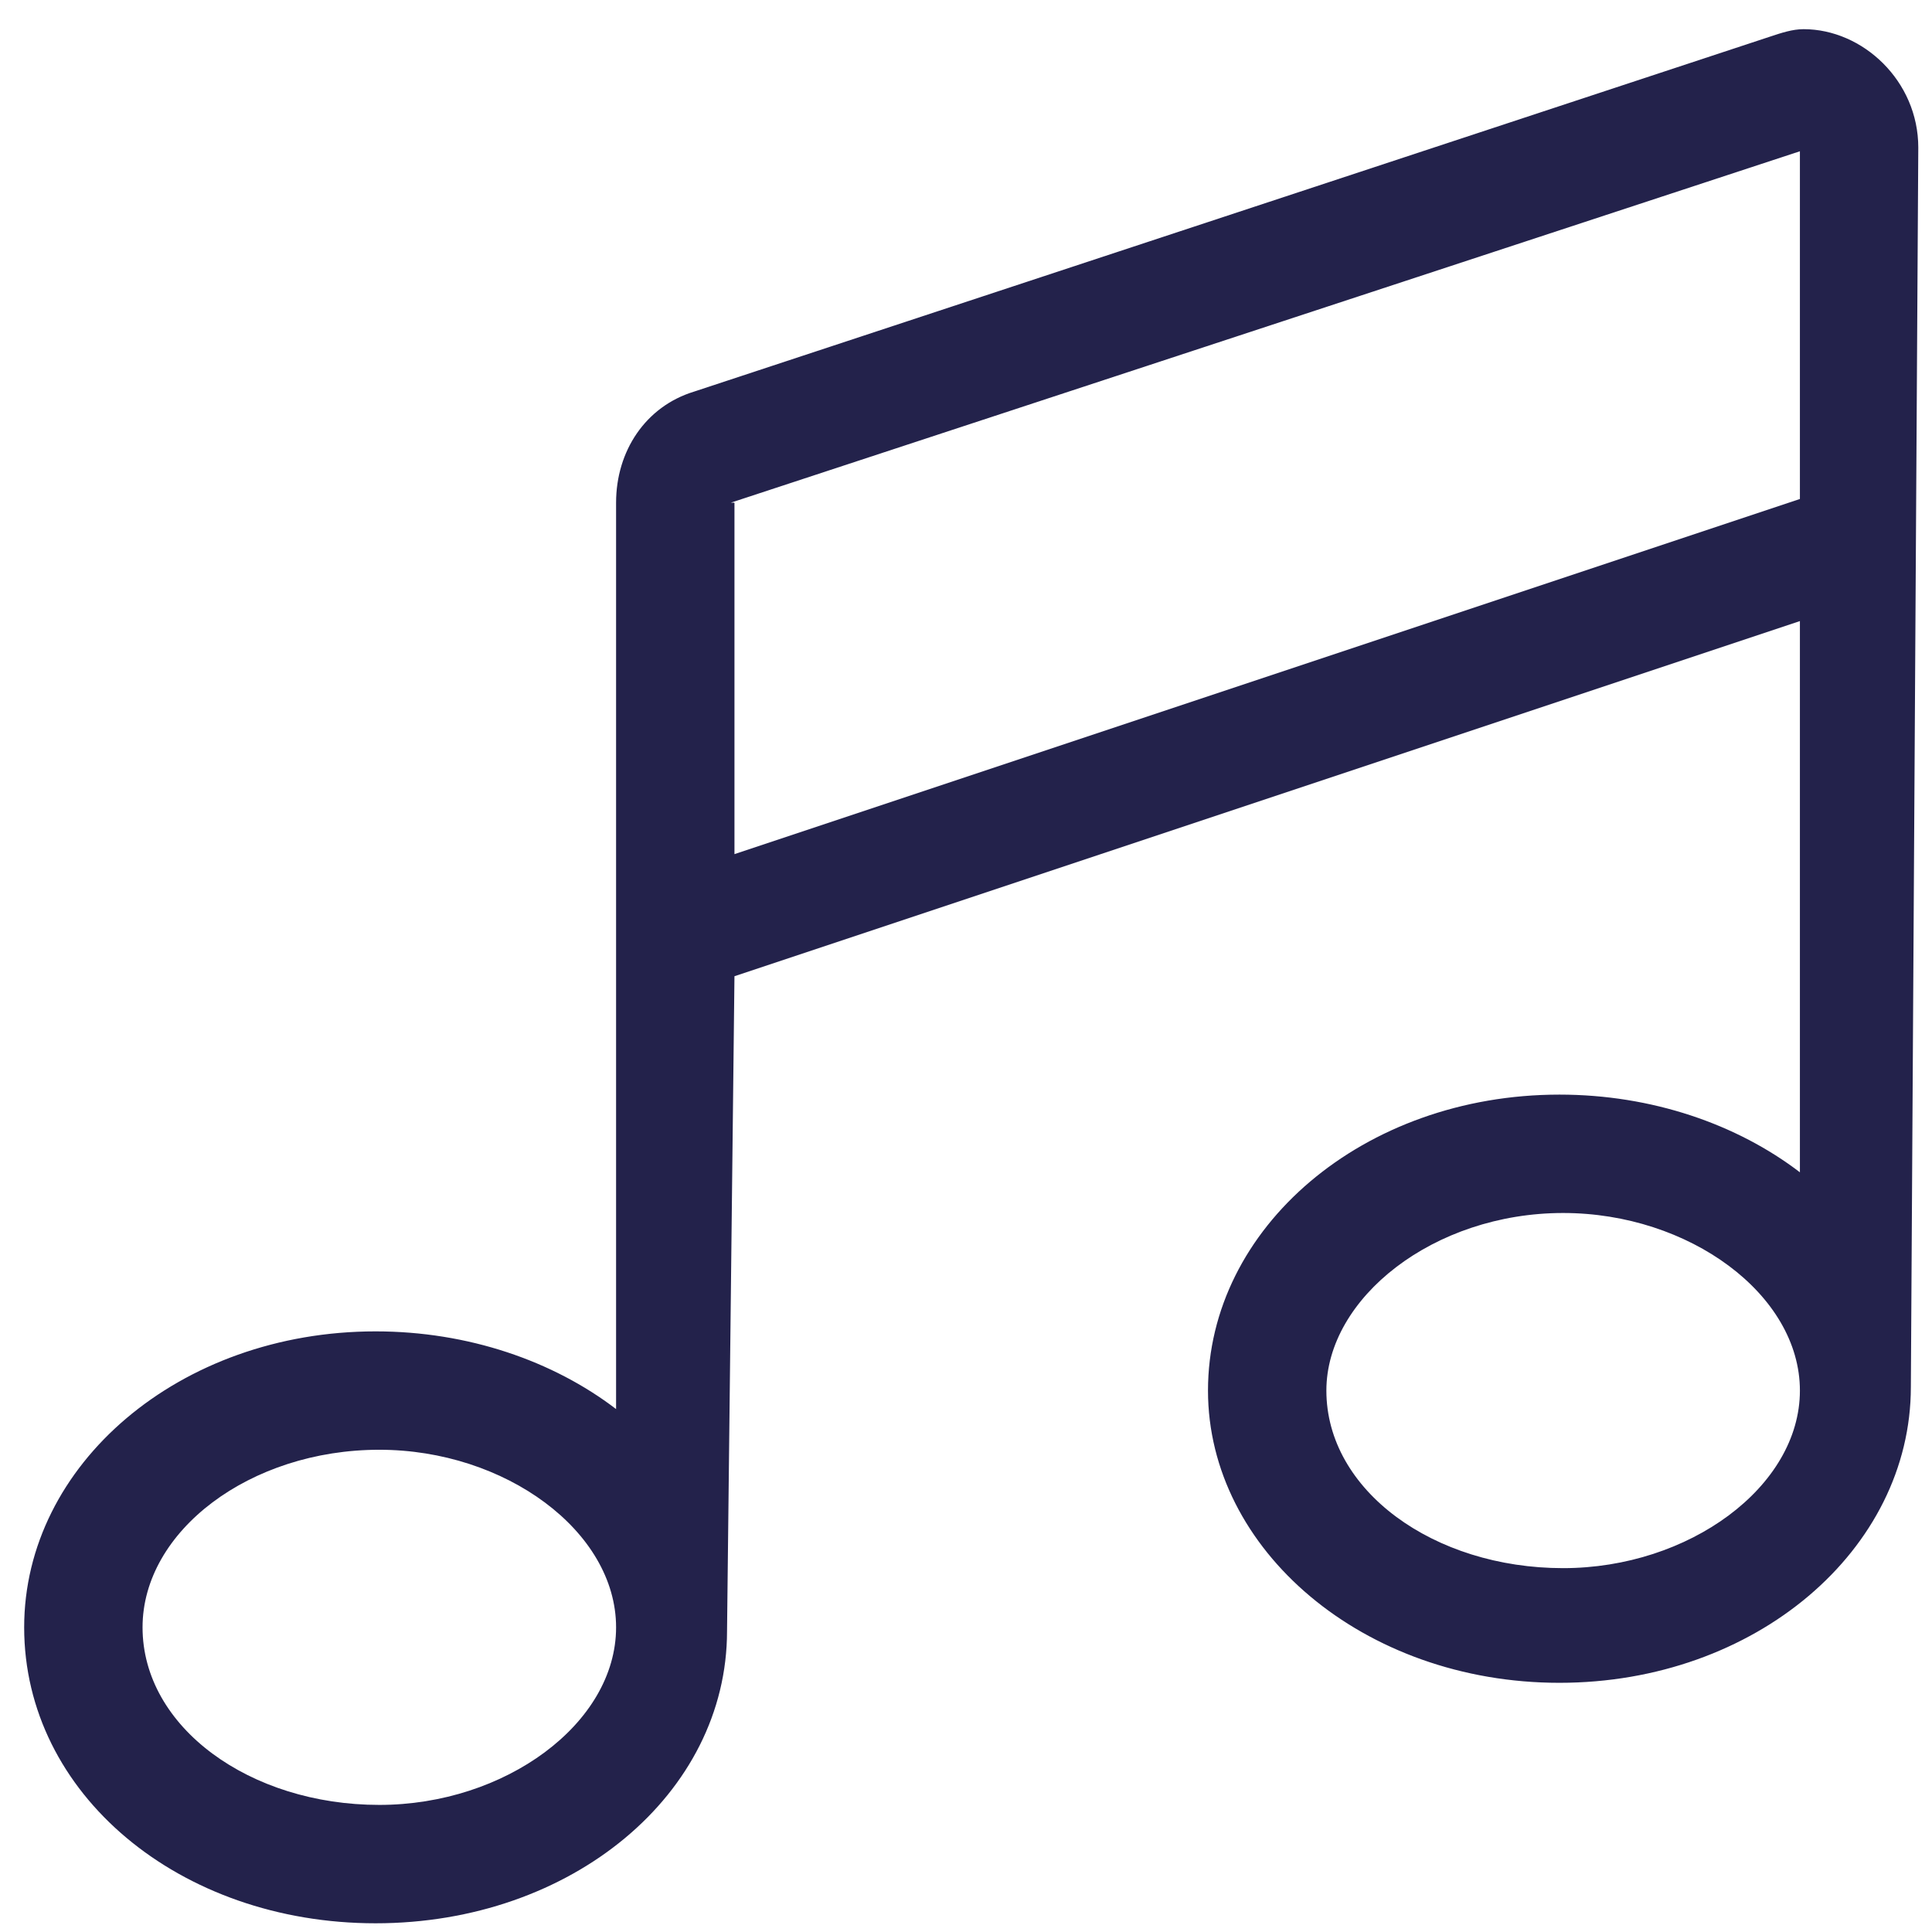 <?xml version="1.0" encoding="UTF-8"?>
<svg xmlns="http://www.w3.org/2000/svg" width="51" height="51" viewBox="0 0 51 51" fill="none">
  <path d="M47.61 0.77C49.173 0.77 50.638 2.137 50.638 3.895L50.442 36.61C50.442 40.907 46.341 44.422 41.165 44.422C35.989 44.422 31.888 40.907 31.888 36.708C31.888 32.411 35.989 28.895 41.165 28.895C43.606 28.895 45.852 29.676 47.513 30.946V16.395L19.388 25.77L19.192 43.055C19.192 47.352 15.091 50.77 9.915 50.77C4.739 50.77 0.638 47.352 0.638 42.958C0.638 38.661 4.739 35.145 9.915 35.145C12.357 35.145 14.602 35.926 16.263 37.196V13.27C16.263 11.903 17.044 10.731 18.314 10.34L46.731 0.965C47.024 0.868 47.317 0.77 47.61 0.77ZM10.013 47.645C13.333 47.645 16.263 45.497 16.263 42.958C16.263 40.419 13.333 38.27 10.013 38.27C6.595 38.27 3.763 40.419 3.763 42.958C3.763 45.594 6.595 47.645 10.013 47.645ZM41.263 41.395C44.583 41.395 47.513 39.247 47.513 36.708C47.513 34.169 44.583 32.02 41.263 32.02C37.845 32.02 35.013 34.266 35.013 36.708C35.013 39.344 37.845 41.395 41.263 41.395ZM47.513 13.172V3.993L19.29 13.27H19.388V22.547L47.513 13.172Z" fill="#23224B"></path>
</svg>
